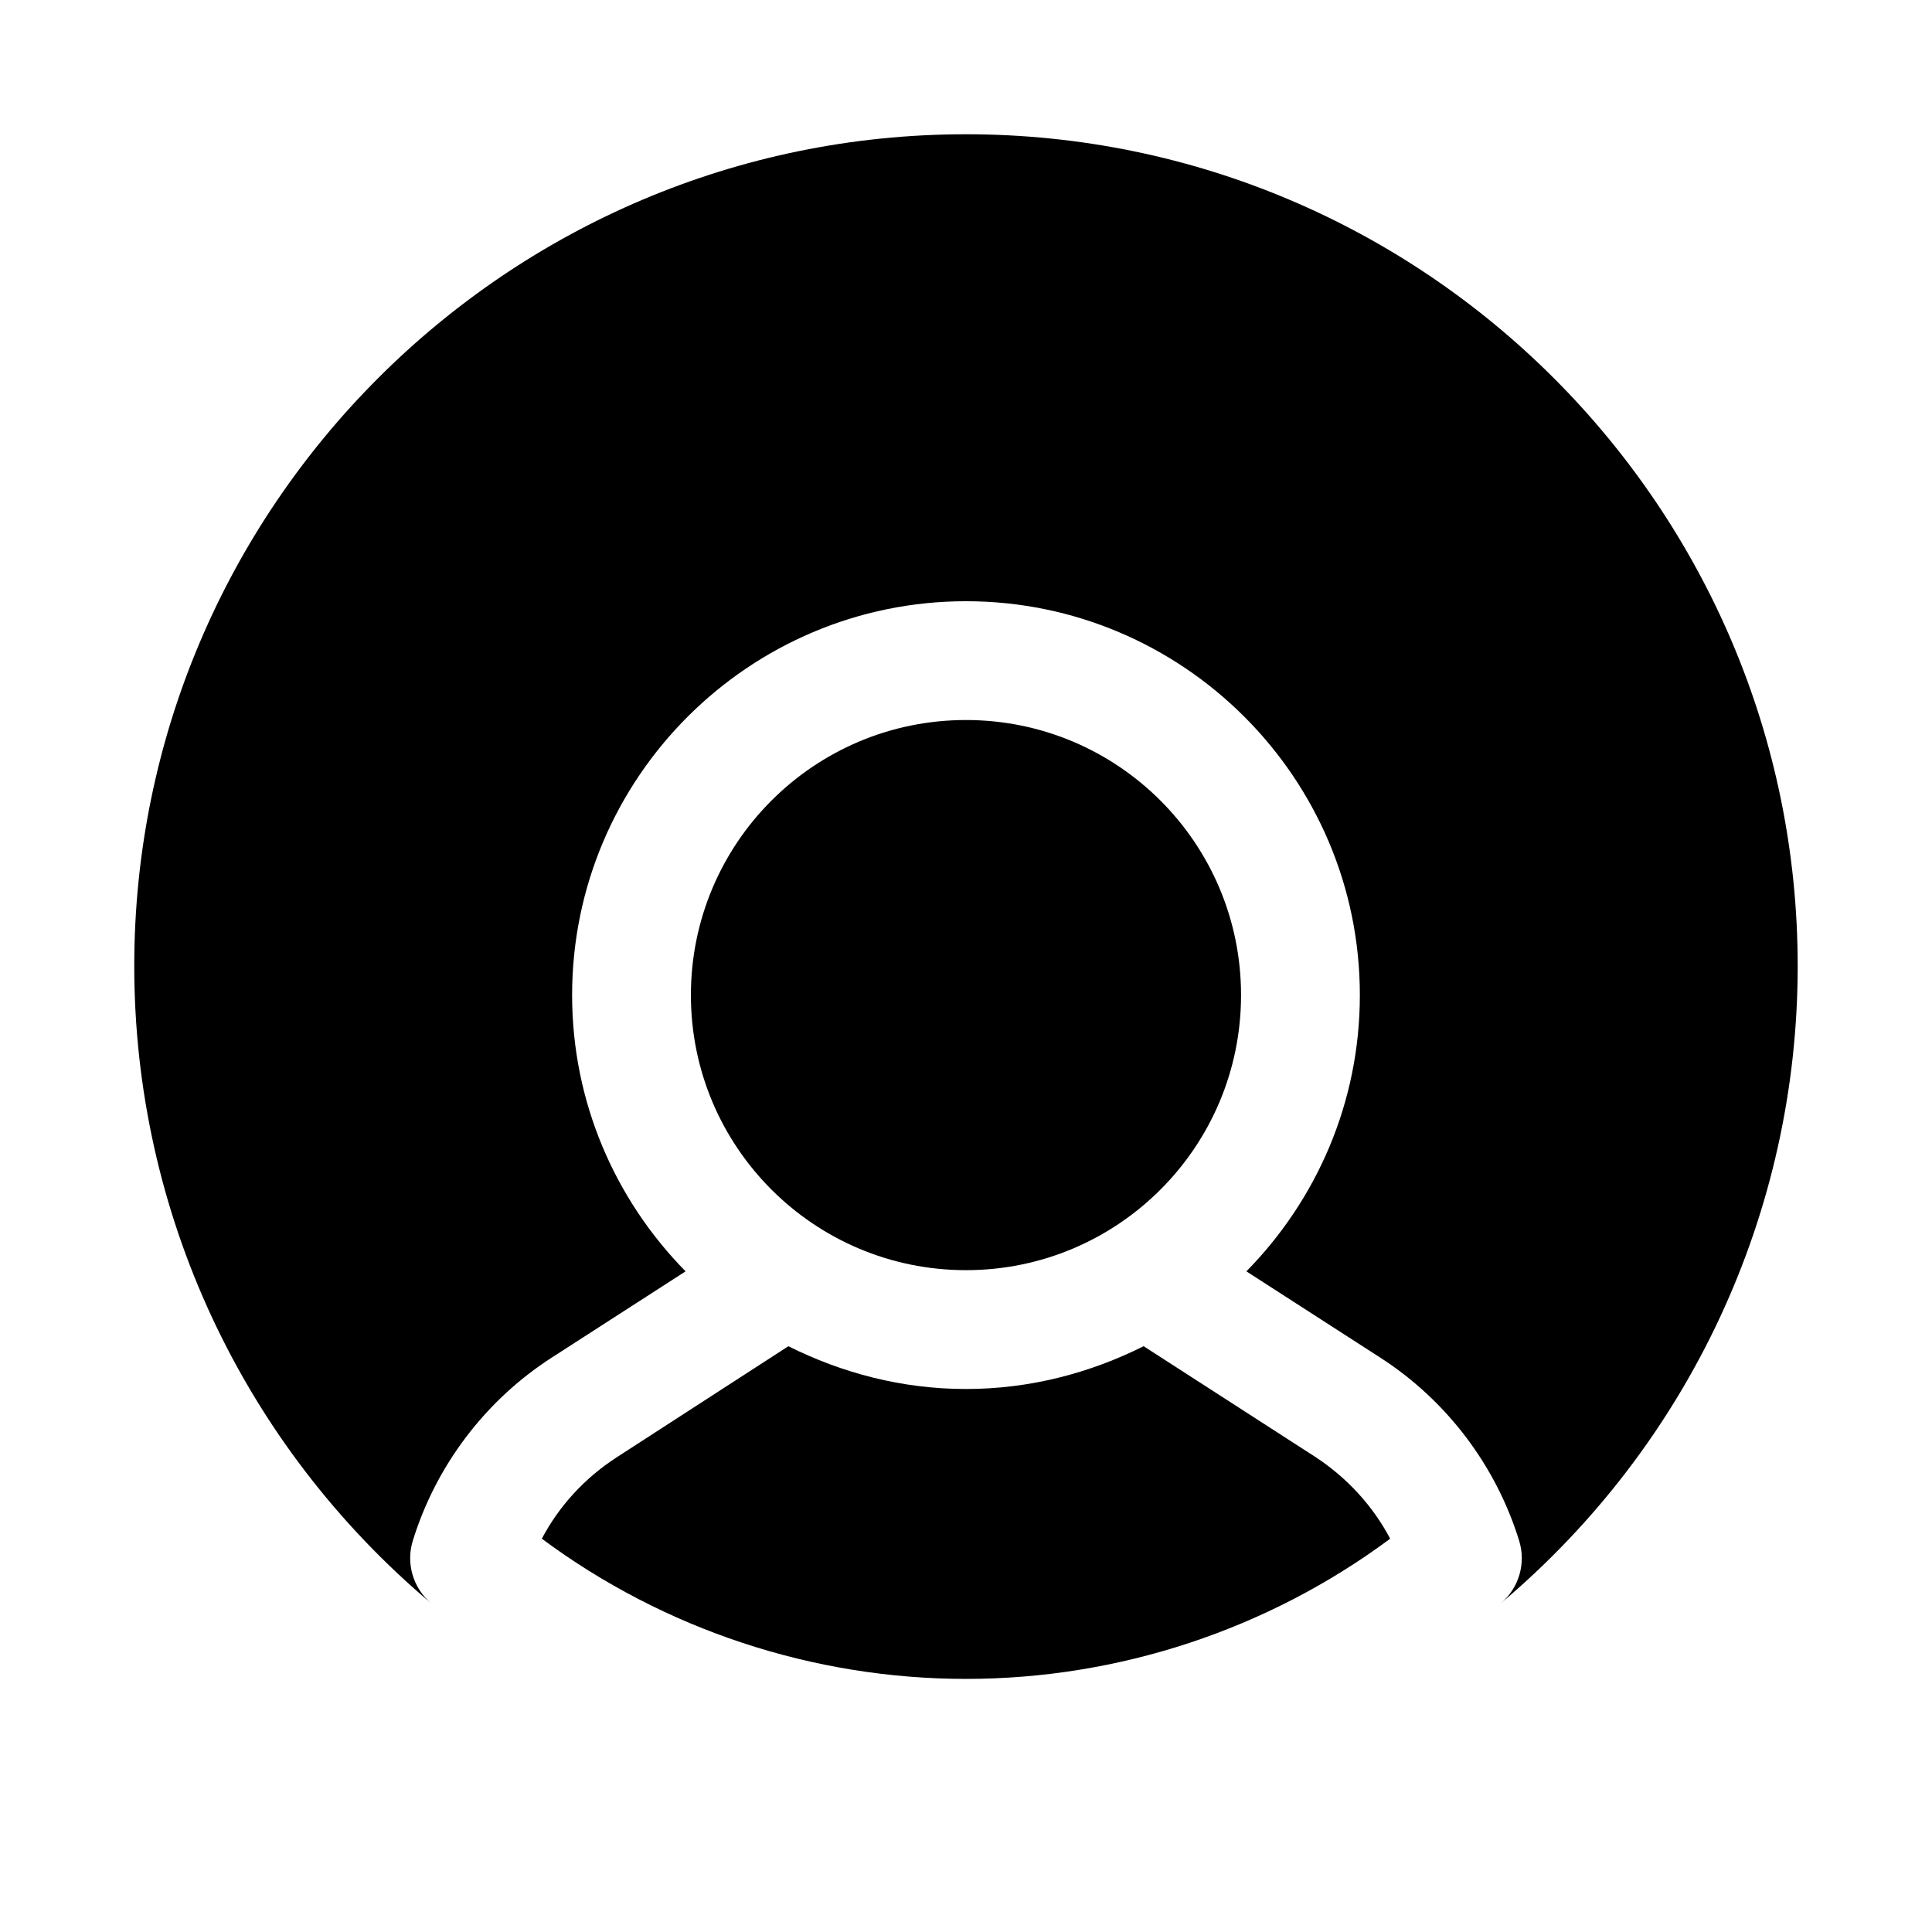 <?xml version="1.0" encoding="UTF-8"?>
<!-- Uploaded to: SVG Repo, www.svgrepo.com, Generator: SVG Repo Mixer Tools -->
<svg fill="#000000" width="800px" height="800px" version="1.1" viewBox="144 144 512 512" xmlns="http://www.w3.org/2000/svg">
 <g>
  <path d="m472.89 407.71c0 40.258-32.637 72.895-72.895 72.895-40.262 0-72.898-32.637-72.898-72.895 0-40.262 32.637-72.898 72.898-72.898 40.258 0 72.895 32.637 72.895 72.898"/>
  <path d="m492.73 530.2-45.656-29.441c-14.172 7.086-30.07 11.34-47.074 11.34s-32.906-4.25-47.074-11.336l-45.5 29.441c-8.5 5.512-15.27 12.91-19.836 21.57 32.43 24.086 71.945 37.152 112.41 37.152 40.461 0 79.98-13.066 112.41-37.156-4.57-8.656-11.34-16.059-19.684-21.57z"/>
  <path d="m400 179.58c-121.55 0-220.42 98.871-220.42 220.42 0 65.18 28.652 126.74 78.719 168.93-4.879-4.094-6.769-10.707-4.879-16.688 6.141-19.836 19.207-37.156 36.84-48.492l35.426-22.828c-18.578-18.895-30.07-44.715-30.07-73.211 0-57.625 46.918-104.38 104.38-104.38s104.38 46.758 104.38 104.38c0 28.496-11.492 54.316-30.07 73.211l35.426 22.828c17.633 11.336 30.699 28.652 36.84 48.492 1.891 5.984 0 12.594-4.879 16.688 50.062-42.195 78.715-103.75 78.715-168.93 0-121.55-98.871-220.42-220.41-220.42z"/>
 </g>
</svg>